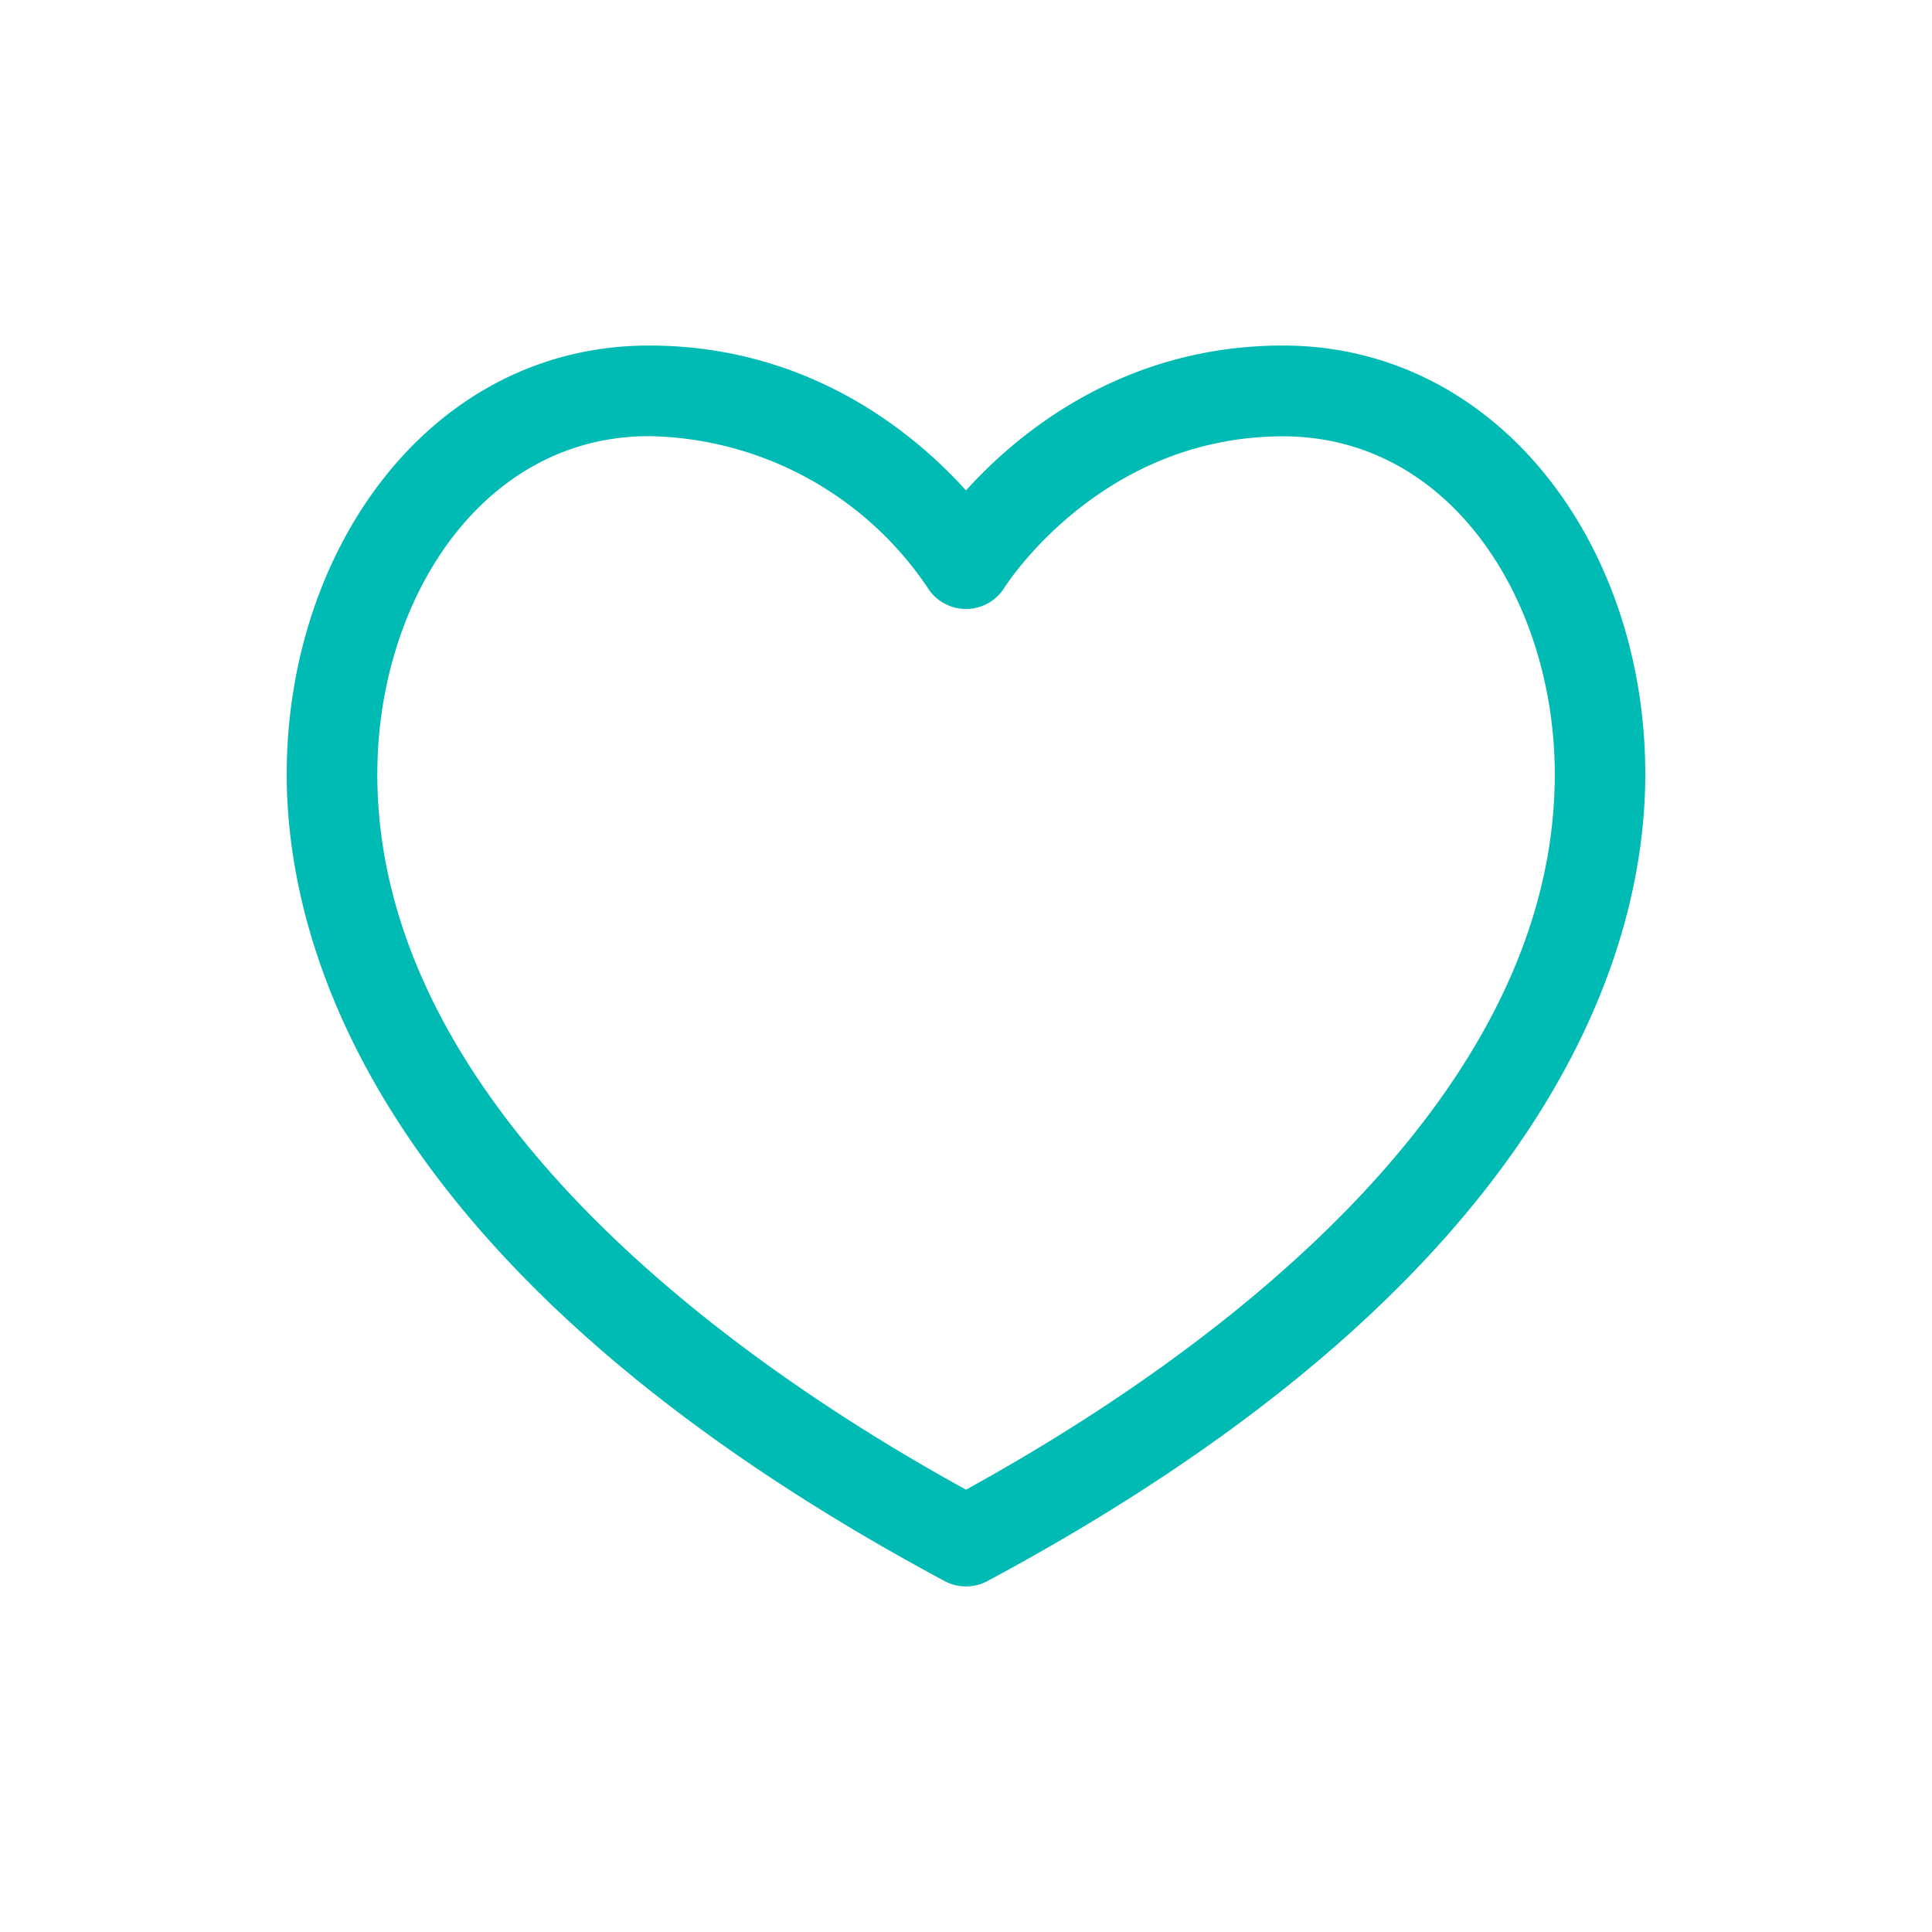 <svg id="Capa_1" data-name="Capa 1" xmlns="http://www.w3.org/2000/svg" viewBox="0 0 200 200"><defs><style>.cls-1{fill:#00bbb4;}</style></defs><path class="cls-1" d="M132.81,35.77c-16.49,0-27.4,9-32.81,15-5.41-6-16.32-15-32.81-15-22.51,0-37.51,20.93-37.51,44.38,0,17.55,8.85,51.73,68.1,83.52a4.72,4.72,0,0,0,4.44,0c59.25-31.79,68.1-66,68.1-83.52C170.32,56.16,154.88,35.77,132.81,35.77ZM100,154.21c-28.46-15.65-60.94-41.73-60.94-74.06,0-18,10.8-35,28.13-35A35.48,35.48,0,0,1,96,60.8a4.69,4.69,0,0,0,8,0c.1-.15,9.87-15.63,28.82-15.63,17.46,0,28.13,17.19,28.13,35C160.94,112.48,128.46,138.56,100,154.21Z"/></svg>
